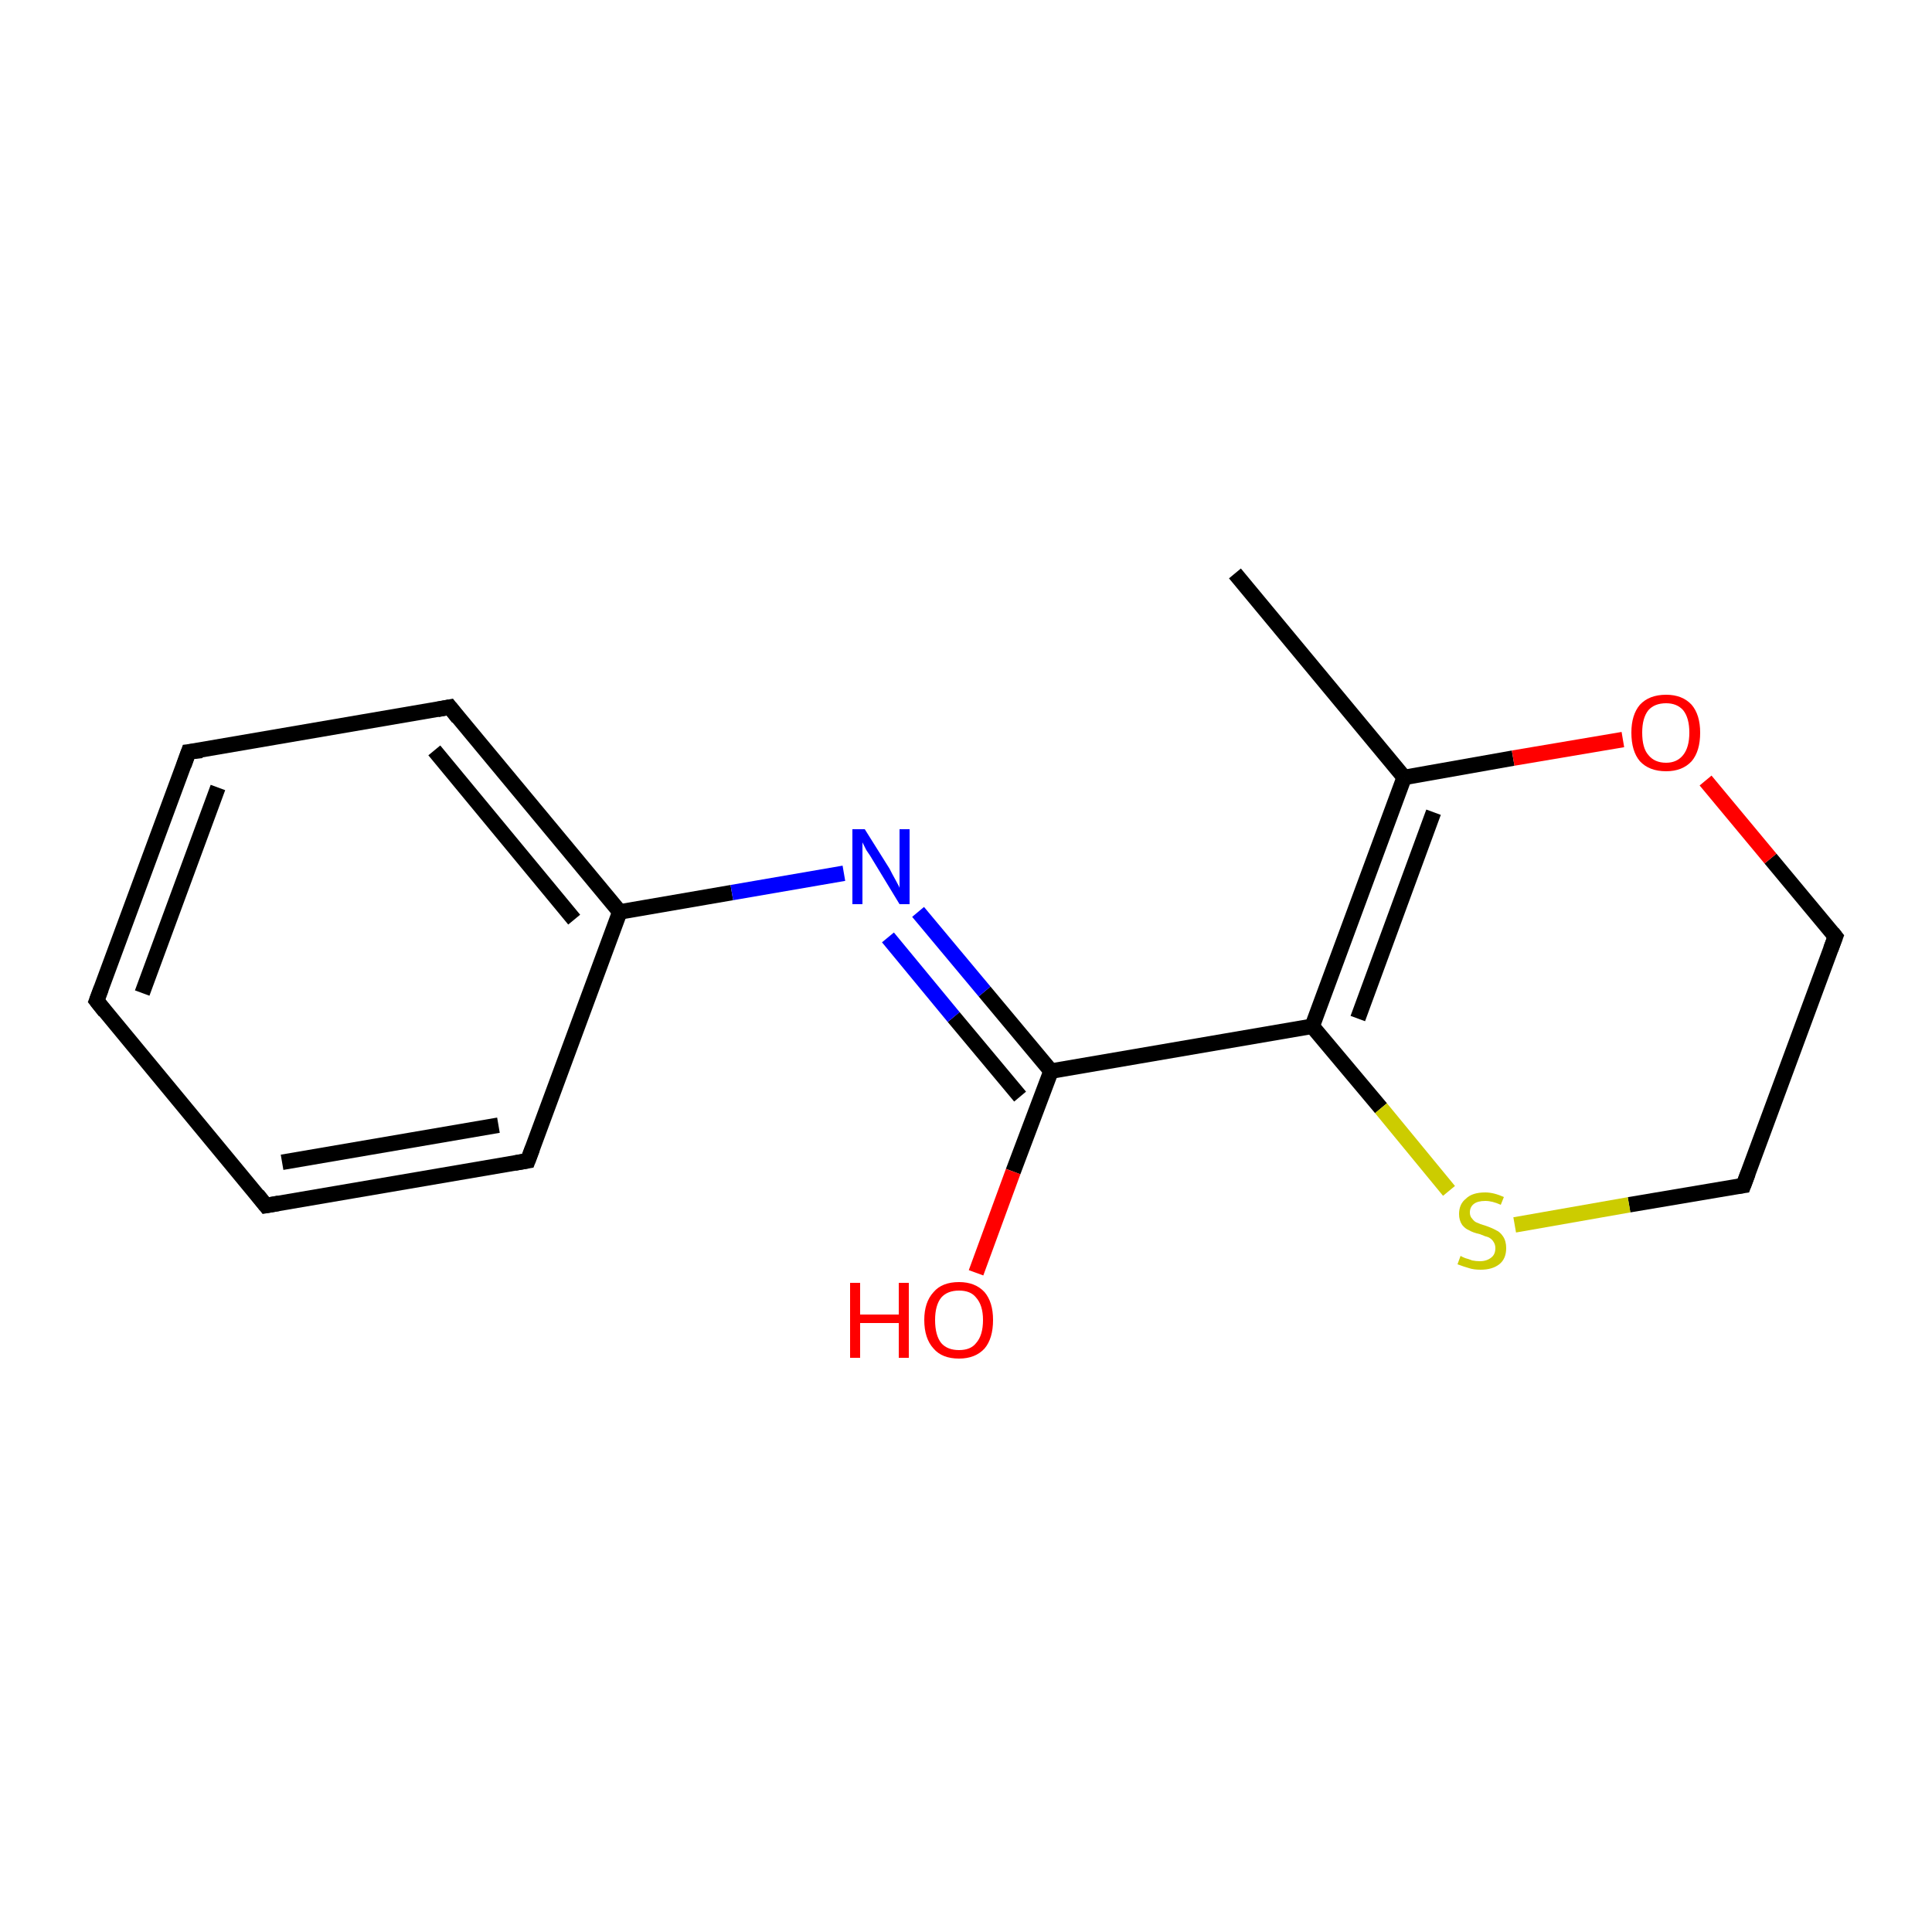 <?xml version='1.0' encoding='iso-8859-1'?>
<svg version='1.1' baseProfile='full'
              xmlns='http://www.w3.org/2000/svg'
                      xmlns:rdkit='http://www.rdkit.org/xml'
                      xmlns:xlink='http://www.w3.org/1999/xlink'
                  xml:space='preserve'
width='250px' height='250px' viewBox='0 0 250 250'>
<!-- END OF HEADER -->
<rect style='opacity:1.0;fill:#FFFFFF;stroke:none' width='250.0' height='250.0' x='0.0' y='0.0'> </rect>
<path class='bond-0 atom-0 atom-8' d='M 159.8,74.2 L 181.7,100.6' style='fill:none;fill-rule:evenodd;stroke:#000000;stroke-width:2.0px;stroke-linecap:butt;stroke-linejoin:miter;stroke-opacity:1' />
<path class='bond-1 atom-1 atom-2' d='M 12.5,129.5 L 24.4,97.3' style='fill:none;fill-rule:evenodd;stroke:#000000;stroke-width:2.0px;stroke-linecap:butt;stroke-linejoin:miter;stroke-opacity:1' />
<path class='bond-1 atom-1 atom-2' d='M 18.4,128.5 L 28.2,101.9' style='fill:none;fill-rule:evenodd;stroke:#000000;stroke-width:2.0px;stroke-linecap:butt;stroke-linejoin:miter;stroke-opacity:1' />
<path class='bond-2 atom-1 atom-3' d='M 12.5,129.5 L 34.4,156.0' style='fill:none;fill-rule:evenodd;stroke:#000000;stroke-width:2.0px;stroke-linecap:butt;stroke-linejoin:miter;stroke-opacity:1' />
<path class='bond-3 atom-2 atom-4' d='M 24.4,97.3 L 58.2,91.5' style='fill:none;fill-rule:evenodd;stroke:#000000;stroke-width:2.0px;stroke-linecap:butt;stroke-linejoin:miter;stroke-opacity:1' />
<path class='bond-4 atom-3 atom-5' d='M 34.4,156.0 L 68.3,150.2' style='fill:none;fill-rule:evenodd;stroke:#000000;stroke-width:2.0px;stroke-linecap:butt;stroke-linejoin:miter;stroke-opacity:1' />
<path class='bond-4 atom-3 atom-5' d='M 36.5,150.4 L 64.5,145.6' style='fill:none;fill-rule:evenodd;stroke:#000000;stroke-width:2.0px;stroke-linecap:butt;stroke-linejoin:miter;stroke-opacity:1' />
<path class='bond-5 atom-4 atom-9' d='M 58.2,91.5 L 80.2,118.0' style='fill:none;fill-rule:evenodd;stroke:#000000;stroke-width:2.0px;stroke-linecap:butt;stroke-linejoin:miter;stroke-opacity:1' />
<path class='bond-5 atom-4 atom-9' d='M 56.2,97.1 L 74.3,119.0' style='fill:none;fill-rule:evenodd;stroke:#000000;stroke-width:2.0px;stroke-linecap:butt;stroke-linejoin:miter;stroke-opacity:1' />
<path class='bond-6 atom-5 atom-9' d='M 68.3,150.2 L 80.2,118.0' style='fill:none;fill-rule:evenodd;stroke:#000000;stroke-width:2.0px;stroke-linecap:butt;stroke-linejoin:miter;stroke-opacity:1' />
<path class='bond-7 atom-6 atom-7' d='M 237.5,121.2 L 225.6,153.4' style='fill:none;fill-rule:evenodd;stroke:#000000;stroke-width:2.0px;stroke-linecap:butt;stroke-linejoin:miter;stroke-opacity:1' />
<path class='bond-8 atom-6 atom-14' d='M 237.5,121.2 L 229.1,111.1' style='fill:none;fill-rule:evenodd;stroke:#000000;stroke-width:2.0px;stroke-linecap:butt;stroke-linejoin:miter;stroke-opacity:1' />
<path class='bond-8 atom-6 atom-14' d='M 229.1,111.1 L 220.7,101.0' style='fill:none;fill-rule:evenodd;stroke:#FF0000;stroke-width:2.0px;stroke-linecap:butt;stroke-linejoin:miter;stroke-opacity:1' />
<path class='bond-9 atom-7 atom-15' d='M 225.6,153.4 L 210.8,155.9' style='fill:none;fill-rule:evenodd;stroke:#000000;stroke-width:2.0px;stroke-linecap:butt;stroke-linejoin:miter;stroke-opacity:1' />
<path class='bond-9 atom-7 atom-15' d='M 210.8,155.9 L 196.0,158.5' style='fill:none;fill-rule:evenodd;stroke:#CCCC00;stroke-width:2.0px;stroke-linecap:butt;stroke-linejoin:miter;stroke-opacity:1' />
<path class='bond-10 atom-8 atom-10' d='M 181.7,100.6 L 169.8,132.8' style='fill:none;fill-rule:evenodd;stroke:#000000;stroke-width:2.0px;stroke-linecap:butt;stroke-linejoin:miter;stroke-opacity:1' />
<path class='bond-10 atom-8 atom-10' d='M 185.5,105.1 L 175.7,131.8' style='fill:none;fill-rule:evenodd;stroke:#000000;stroke-width:2.0px;stroke-linecap:butt;stroke-linejoin:miter;stroke-opacity:1' />
<path class='bond-11 atom-8 atom-14' d='M 181.7,100.6 L 195.8,98.1' style='fill:none;fill-rule:evenodd;stroke:#000000;stroke-width:2.0px;stroke-linecap:butt;stroke-linejoin:miter;stroke-opacity:1' />
<path class='bond-11 atom-8 atom-14' d='M 195.8,98.1 L 210.0,95.7' style='fill:none;fill-rule:evenodd;stroke:#FF0000;stroke-width:2.0px;stroke-linecap:butt;stroke-linejoin:miter;stroke-opacity:1' />
<path class='bond-12 atom-9 atom-12' d='M 80.2,118.0 L 94.7,115.5' style='fill:none;fill-rule:evenodd;stroke:#000000;stroke-width:2.0px;stroke-linecap:butt;stroke-linejoin:miter;stroke-opacity:1' />
<path class='bond-12 atom-9 atom-12' d='M 94.7,115.5 L 109.2,113.0' style='fill:none;fill-rule:evenodd;stroke:#0000FF;stroke-width:2.0px;stroke-linecap:butt;stroke-linejoin:miter;stroke-opacity:1' />
<path class='bond-13 atom-10 atom-11' d='M 169.8,132.8 L 136.0,138.6' style='fill:none;fill-rule:evenodd;stroke:#000000;stroke-width:2.0px;stroke-linecap:butt;stroke-linejoin:miter;stroke-opacity:1' />
<path class='bond-14 atom-10 atom-15' d='M 169.8,132.8 L 178.7,143.4' style='fill:none;fill-rule:evenodd;stroke:#000000;stroke-width:2.0px;stroke-linecap:butt;stroke-linejoin:miter;stroke-opacity:1' />
<path class='bond-14 atom-10 atom-15' d='M 178.7,143.4 L 187.5,154.1' style='fill:none;fill-rule:evenodd;stroke:#CCCC00;stroke-width:2.0px;stroke-linecap:butt;stroke-linejoin:miter;stroke-opacity:1' />
<path class='bond-15 atom-11 atom-12' d='M 136.0,138.6 L 127.4,128.3' style='fill:none;fill-rule:evenodd;stroke:#000000;stroke-width:2.0px;stroke-linecap:butt;stroke-linejoin:miter;stroke-opacity:1' />
<path class='bond-15 atom-11 atom-12' d='M 127.4,128.3 L 118.8,118.0' style='fill:none;fill-rule:evenodd;stroke:#0000FF;stroke-width:2.0px;stroke-linecap:butt;stroke-linejoin:miter;stroke-opacity:1' />
<path class='bond-15 atom-11 atom-12' d='M 132.0,141.9 L 123.4,131.6' style='fill:none;fill-rule:evenodd;stroke:#000000;stroke-width:2.0px;stroke-linecap:butt;stroke-linejoin:miter;stroke-opacity:1' />
<path class='bond-15 atom-11 atom-12' d='M 123.4,131.6 L 114.9,121.3' style='fill:none;fill-rule:evenodd;stroke:#0000FF;stroke-width:2.0px;stroke-linecap:butt;stroke-linejoin:miter;stroke-opacity:1' />
<path class='bond-16 atom-11 atom-13' d='M 136.0,138.6 L 131.1,151.6' style='fill:none;fill-rule:evenodd;stroke:#000000;stroke-width:2.0px;stroke-linecap:butt;stroke-linejoin:miter;stroke-opacity:1' />
<path class='bond-16 atom-11 atom-13' d='M 131.1,151.6 L 126.3,164.7' style='fill:none;fill-rule:evenodd;stroke:#FF0000;stroke-width:2.0px;stroke-linecap:butt;stroke-linejoin:miter;stroke-opacity:1' />
<path d='M 13.1,127.9 L 12.5,129.5 L 13.6,130.9' style='fill:none;stroke:#000000;stroke-width:2.0px;stroke-linecap:butt;stroke-linejoin:miter;stroke-opacity:1;' />
<path d='M 23.8,99.0 L 24.4,97.3 L 26.1,97.1' style='fill:none;stroke:#000000;stroke-width:2.0px;stroke-linecap:butt;stroke-linejoin:miter;stroke-opacity:1;' />
<path d='M 33.3,154.6 L 34.4,156.0 L 36.1,155.7' style='fill:none;stroke:#000000;stroke-width:2.0px;stroke-linecap:butt;stroke-linejoin:miter;stroke-opacity:1;' />
<path d='M 56.6,91.8 L 58.2,91.5 L 59.3,92.9' style='fill:none;stroke:#000000;stroke-width:2.0px;stroke-linecap:butt;stroke-linejoin:miter;stroke-opacity:1;' />
<path d='M 66.6,150.5 L 68.3,150.2 L 68.9,148.6' style='fill:none;stroke:#000000;stroke-width:2.0px;stroke-linecap:butt;stroke-linejoin:miter;stroke-opacity:1;' />
<path d='M 236.9,122.8 L 237.5,121.2 L 237.1,120.7' style='fill:none;stroke:#000000;stroke-width:2.0px;stroke-linecap:butt;stroke-linejoin:miter;stroke-opacity:1;' />
<path d='M 226.2,151.8 L 225.6,153.4 L 224.9,153.5' style='fill:none;stroke:#000000;stroke-width:2.0px;stroke-linecap:butt;stroke-linejoin:miter;stroke-opacity:1;' />
<path class='atom-12' d='M 111.9 107.3
L 115.1 112.4
Q 115.4 113.0, 115.9 113.9
Q 116.4 114.8, 116.4 114.9
L 116.4 107.3
L 117.7 107.3
L 117.7 117.0
L 116.4 117.0
L 113.0 111.4
Q 112.6 110.7, 112.1 110.0
Q 111.7 109.2, 111.6 109.0
L 111.6 117.0
L 110.3 117.0
L 110.3 107.3
L 111.9 107.3
' fill='#0000FF'/>
<path class='atom-13' d='M 110.0 166.0
L 111.3 166.0
L 111.3 170.1
L 116.3 170.1
L 116.3 166.0
L 117.6 166.0
L 117.6 175.7
L 116.3 175.7
L 116.3 171.2
L 111.3 171.2
L 111.3 175.7
L 110.0 175.7
L 110.0 166.0
' fill='#FF0000'/>
<path class='atom-13' d='M 119.6 170.8
Q 119.6 168.5, 120.8 167.2
Q 121.9 165.9, 124.1 165.9
Q 126.2 165.9, 127.4 167.2
Q 128.5 168.5, 128.5 170.8
Q 128.5 173.2, 127.4 174.5
Q 126.2 175.8, 124.1 175.8
Q 121.9 175.8, 120.8 174.5
Q 119.6 173.2, 119.6 170.8
M 124.1 174.7
Q 125.6 174.7, 126.3 173.8
Q 127.2 172.8, 127.2 170.8
Q 127.2 168.9, 126.3 167.9
Q 125.6 167.0, 124.1 167.0
Q 122.6 167.0, 121.8 167.9
Q 121.0 168.9, 121.0 170.8
Q 121.0 172.8, 121.8 173.8
Q 122.6 174.7, 124.1 174.7
' fill='#FF0000'/>
<path class='atom-14' d='M 211.1 94.8
Q 211.1 92.5, 212.2 91.2
Q 213.4 89.9, 215.6 89.9
Q 217.7 89.9, 218.9 91.2
Q 220.0 92.5, 220.0 94.8
Q 220.0 97.2, 218.9 98.5
Q 217.7 99.8, 215.6 99.8
Q 213.4 99.8, 212.2 98.5
Q 211.1 97.2, 211.1 94.8
M 215.6 98.7
Q 217.0 98.7, 217.8 97.7
Q 218.6 96.7, 218.6 94.8
Q 218.6 92.9, 217.8 91.9
Q 217.0 91.0, 215.6 91.0
Q 214.1 91.0, 213.3 91.9
Q 212.5 92.9, 212.5 94.8
Q 212.5 96.8, 213.3 97.7
Q 214.1 98.7, 215.6 98.7
' fill='#FF0000'/>
<path class='atom-15' d='M 189.0 162.5
Q 189.1 162.6, 189.6 162.8
Q 190.0 162.9, 190.5 163.1
Q 191.0 163.2, 191.5 163.2
Q 192.4 163.2, 193.0 162.7
Q 193.5 162.3, 193.5 161.5
Q 193.5 161.0, 193.2 160.6
Q 193.0 160.3, 192.6 160.1
Q 192.2 160.0, 191.5 159.7
Q 190.6 159.5, 190.1 159.2
Q 189.6 159.0, 189.2 158.5
Q 188.8 157.9, 188.8 157.1
Q 188.8 155.8, 189.7 155.1
Q 190.5 154.3, 192.2 154.3
Q 193.3 154.3, 194.6 154.9
L 194.2 155.9
Q 193.1 155.4, 192.2 155.4
Q 191.2 155.4, 190.7 155.8
Q 190.2 156.2, 190.2 156.9
Q 190.2 157.4, 190.5 157.7
Q 190.8 158.1, 191.1 158.2
Q 191.5 158.4, 192.2 158.6
Q 193.1 158.9, 193.6 159.2
Q 194.1 159.4, 194.5 160.0
Q 194.9 160.6, 194.9 161.5
Q 194.9 162.9, 194.0 163.6
Q 193.1 164.3, 191.6 164.3
Q 190.7 164.3, 190.1 164.1
Q 189.4 163.9, 188.6 163.6
L 189.0 162.5
' fill='#CCCC00'/>
</svg>
